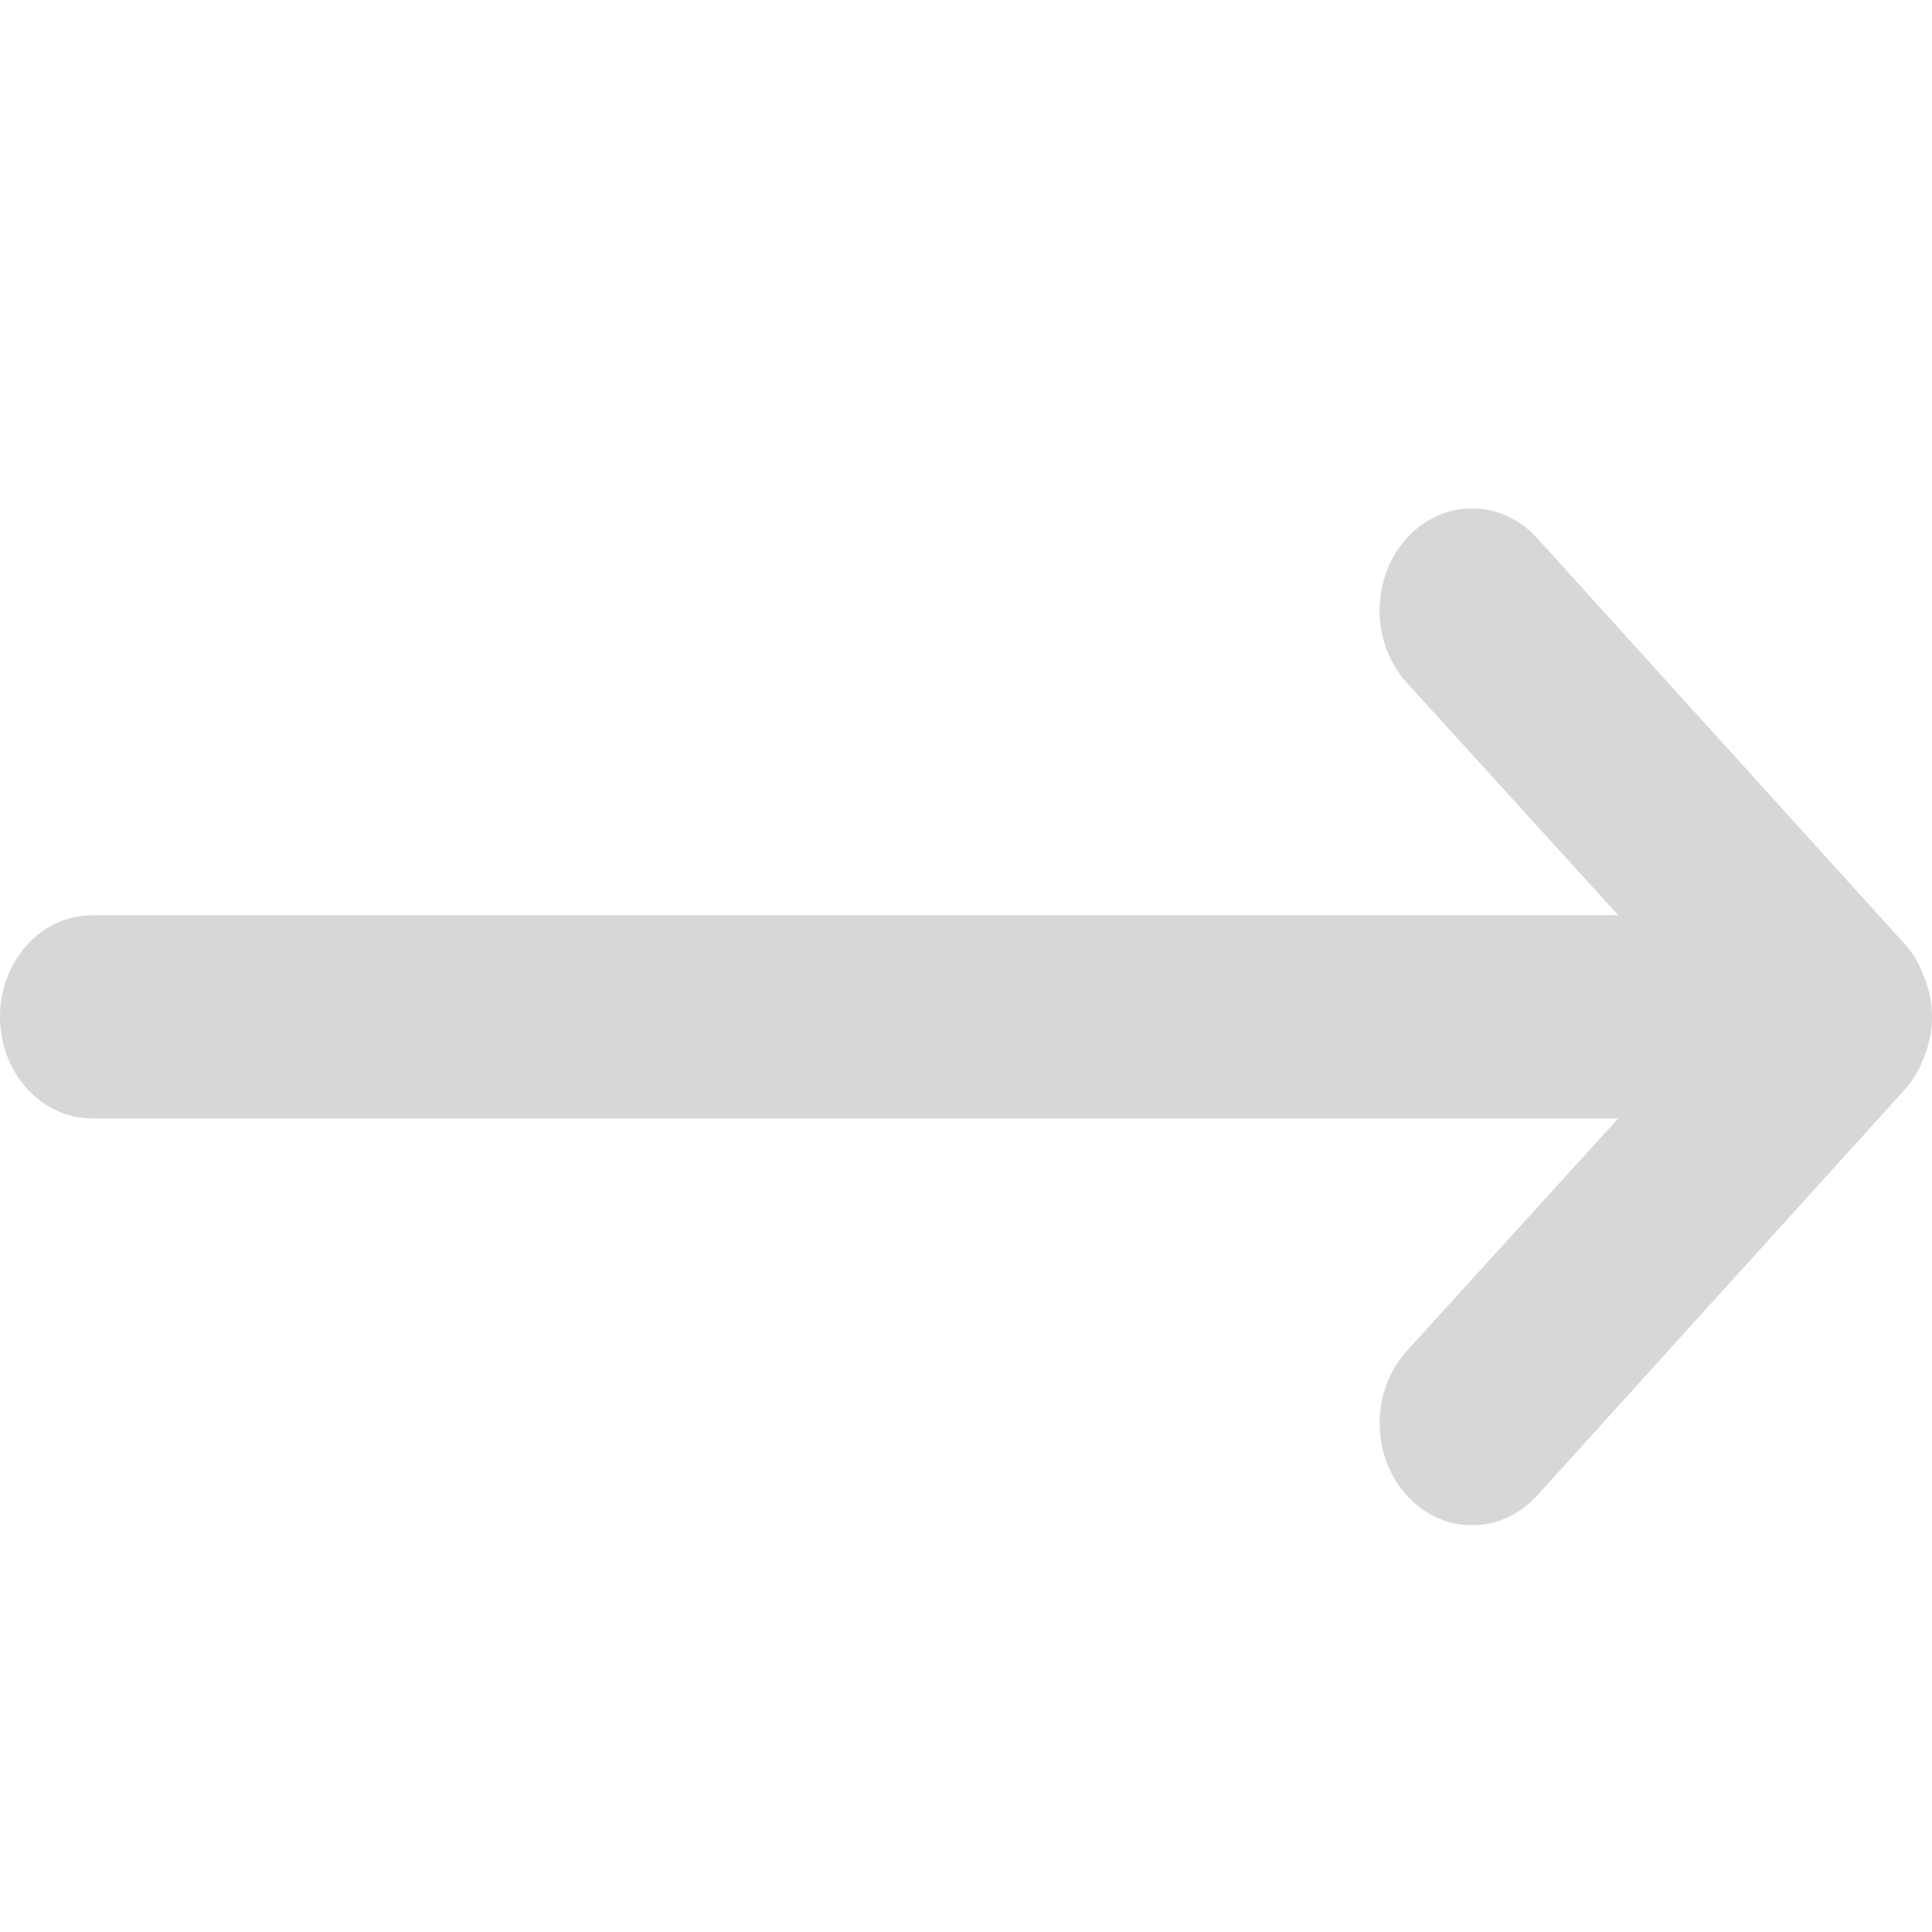 <?xml version="1.0" encoding="UTF-8"?> <svg xmlns="http://www.w3.org/2000/svg" width="27" height="27" viewBox="0 0 27 27" fill="none"> <path d="M19.658 9.539L22.616 12.791L1.286 12.791C0.945 12.791 0.618 12.94 0.377 13.207C0.135 13.473 -3.27042e-07 13.834 -3.10581e-07 14.21C-2.9412e-07 14.587 0.135 14.948 0.377 15.214C0.618 15.481 0.945 15.63 1.286 15.63L22.616 15.63L19.658 18.882C19.416 19.149 19.28 19.512 19.28 19.89C19.28 20.268 19.416 20.631 19.658 20.898C19.901 21.166 20.229 21.316 20.571 21.316C20.914 21.316 21.242 21.166 21.484 20.898L26.627 15.219C26.744 15.084 26.836 14.924 26.897 14.75C26.965 14.58 27 14.396 27 14.21C27 14.025 26.965 13.841 26.897 13.671C26.836 13.497 26.744 13.337 26.627 13.202L21.484 7.523C21.242 7.255 20.914 7.105 20.571 7.105C20.229 7.105 19.901 7.255 19.658 7.523C19.538 7.655 19.443 7.812 19.378 7.985C19.314 8.158 19.28 8.344 19.28 8.531C19.28 8.909 19.416 9.272 19.658 9.539Z" fill="#D7D7D7"></path> </svg> 